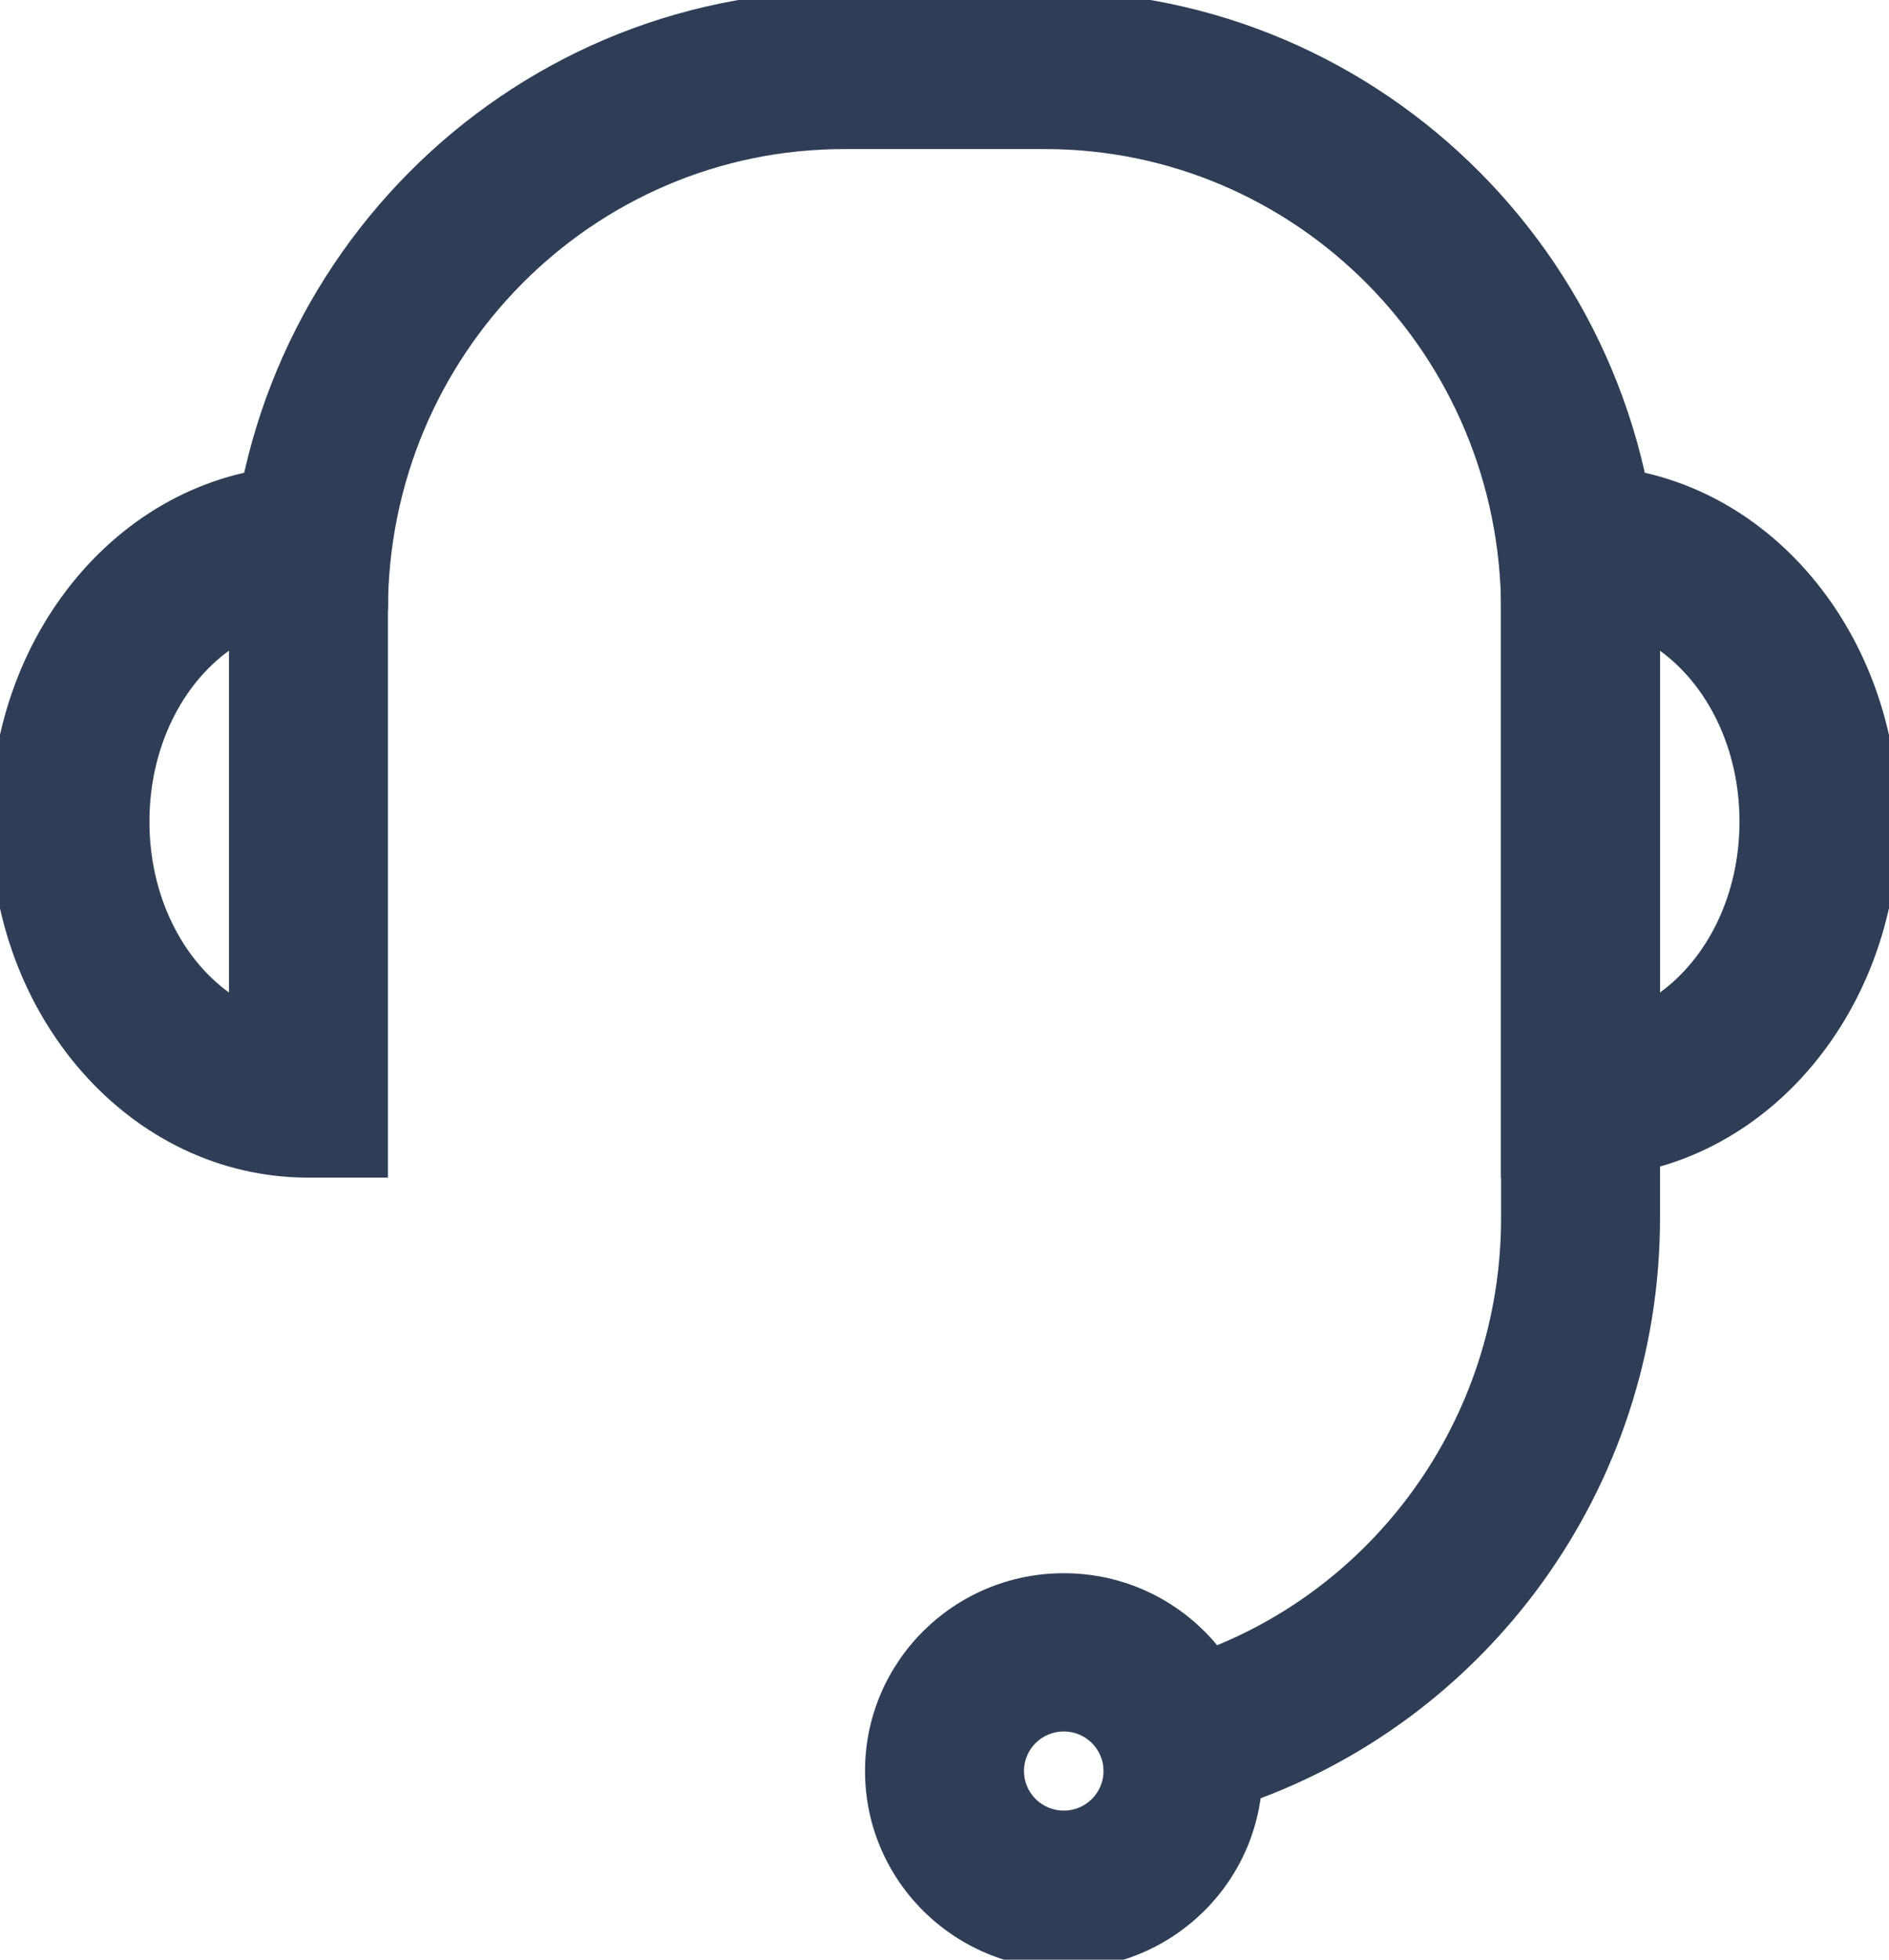 <?xml version="1.0" encoding="UTF-8"?>
<svg width="27px" height="28px" viewBox="0 0 27 28" version="1.1" xmlns="http://www.w3.org/2000/svg" xmlns:xlink="http://www.w3.org/1999/xlink">
    <!-- Generator: Sketch 51.2 (57519) - http://www.bohemiancoding.com/sketch -->
    <title>Icons/headset</title>
    <desc>Created with Sketch.</desc>
    <defs></defs>
    <g id="Pages---Desktop" stroke="none" stroke-width="1" fill="none" fill-rule="evenodd">
        <g id="Homepage-v2b---NZ" transform="translate(-1168, -155)" fill="#2F3E56" fill-rule="nonzero">
            <g id="Icons/headset" transform="translate(1169, 156)">
                <path d="M4.545,7.719 L2.273,7.719 C2.273,2.835 6.206,-1.13 11.065,-1.13 L13.935,-1.13 C18.794,-1.13 22.727,2.835 22.727,7.719 L22.727,16.403 C22.727,20.252 20.264,23.627 16.684,24.812 L15.966,22.667 C18.62,21.788 20.455,19.276 20.455,16.403 L20.455,7.719 C20.455,4.077 17.532,1.13 13.935,1.13 L11.065,1.13 C7.468,1.13 4.545,4.077 4.545,7.719 Z" id="Rectangle-6"></path>
                <path d="M4.545,15.826 L3.409,15.826 C0.856,15.826 -1.136,13.513 -1.136,10.739 C-1.136,7.965 0.856,5.652 3.409,5.652 L4.545,5.652 L4.545,15.826 Z M2.273,8.297 C1.604,8.781 1.136,9.679 1.136,10.739 C1.136,11.799 1.604,12.697 2.273,13.181 L2.273,8.297 Z" id="Oval-5"></path>
                <path d="M26.136,15.826 L25,15.826 C22.447,15.826 20.455,13.513 20.455,10.739 C20.455,7.965 22.447,5.652 25,5.652 L26.136,5.652 L26.136,15.826 Z M23.864,8.297 C23.195,8.781 22.727,9.679 22.727,10.739 C22.727,11.799 23.195,12.697 23.864,13.181 L23.864,8.297 Z" id="Oval-5-Copy" transform="translate(23.295, 10.739) scale(-1, 1) translate(-23.295, -10.739) "></path>
                <path d="M14.205,27.13 C12.636,27.13 11.364,25.865 11.364,24.304 C11.364,22.744 12.636,21.478 14.205,21.478 C15.774,21.478 17.045,22.744 17.045,24.304 C17.045,25.865 15.774,27.13 14.205,27.13 Z M14.205,24.87 C14.518,24.87 14.773,24.617 14.773,24.304 C14.773,23.992 14.518,23.739 14.205,23.739 C13.891,23.739 13.636,23.992 13.636,24.304 C13.636,24.617 13.891,24.87 14.205,24.87 Z" id="Oval-6"></path>
            </g>
        </g>
    </g>
</svg>